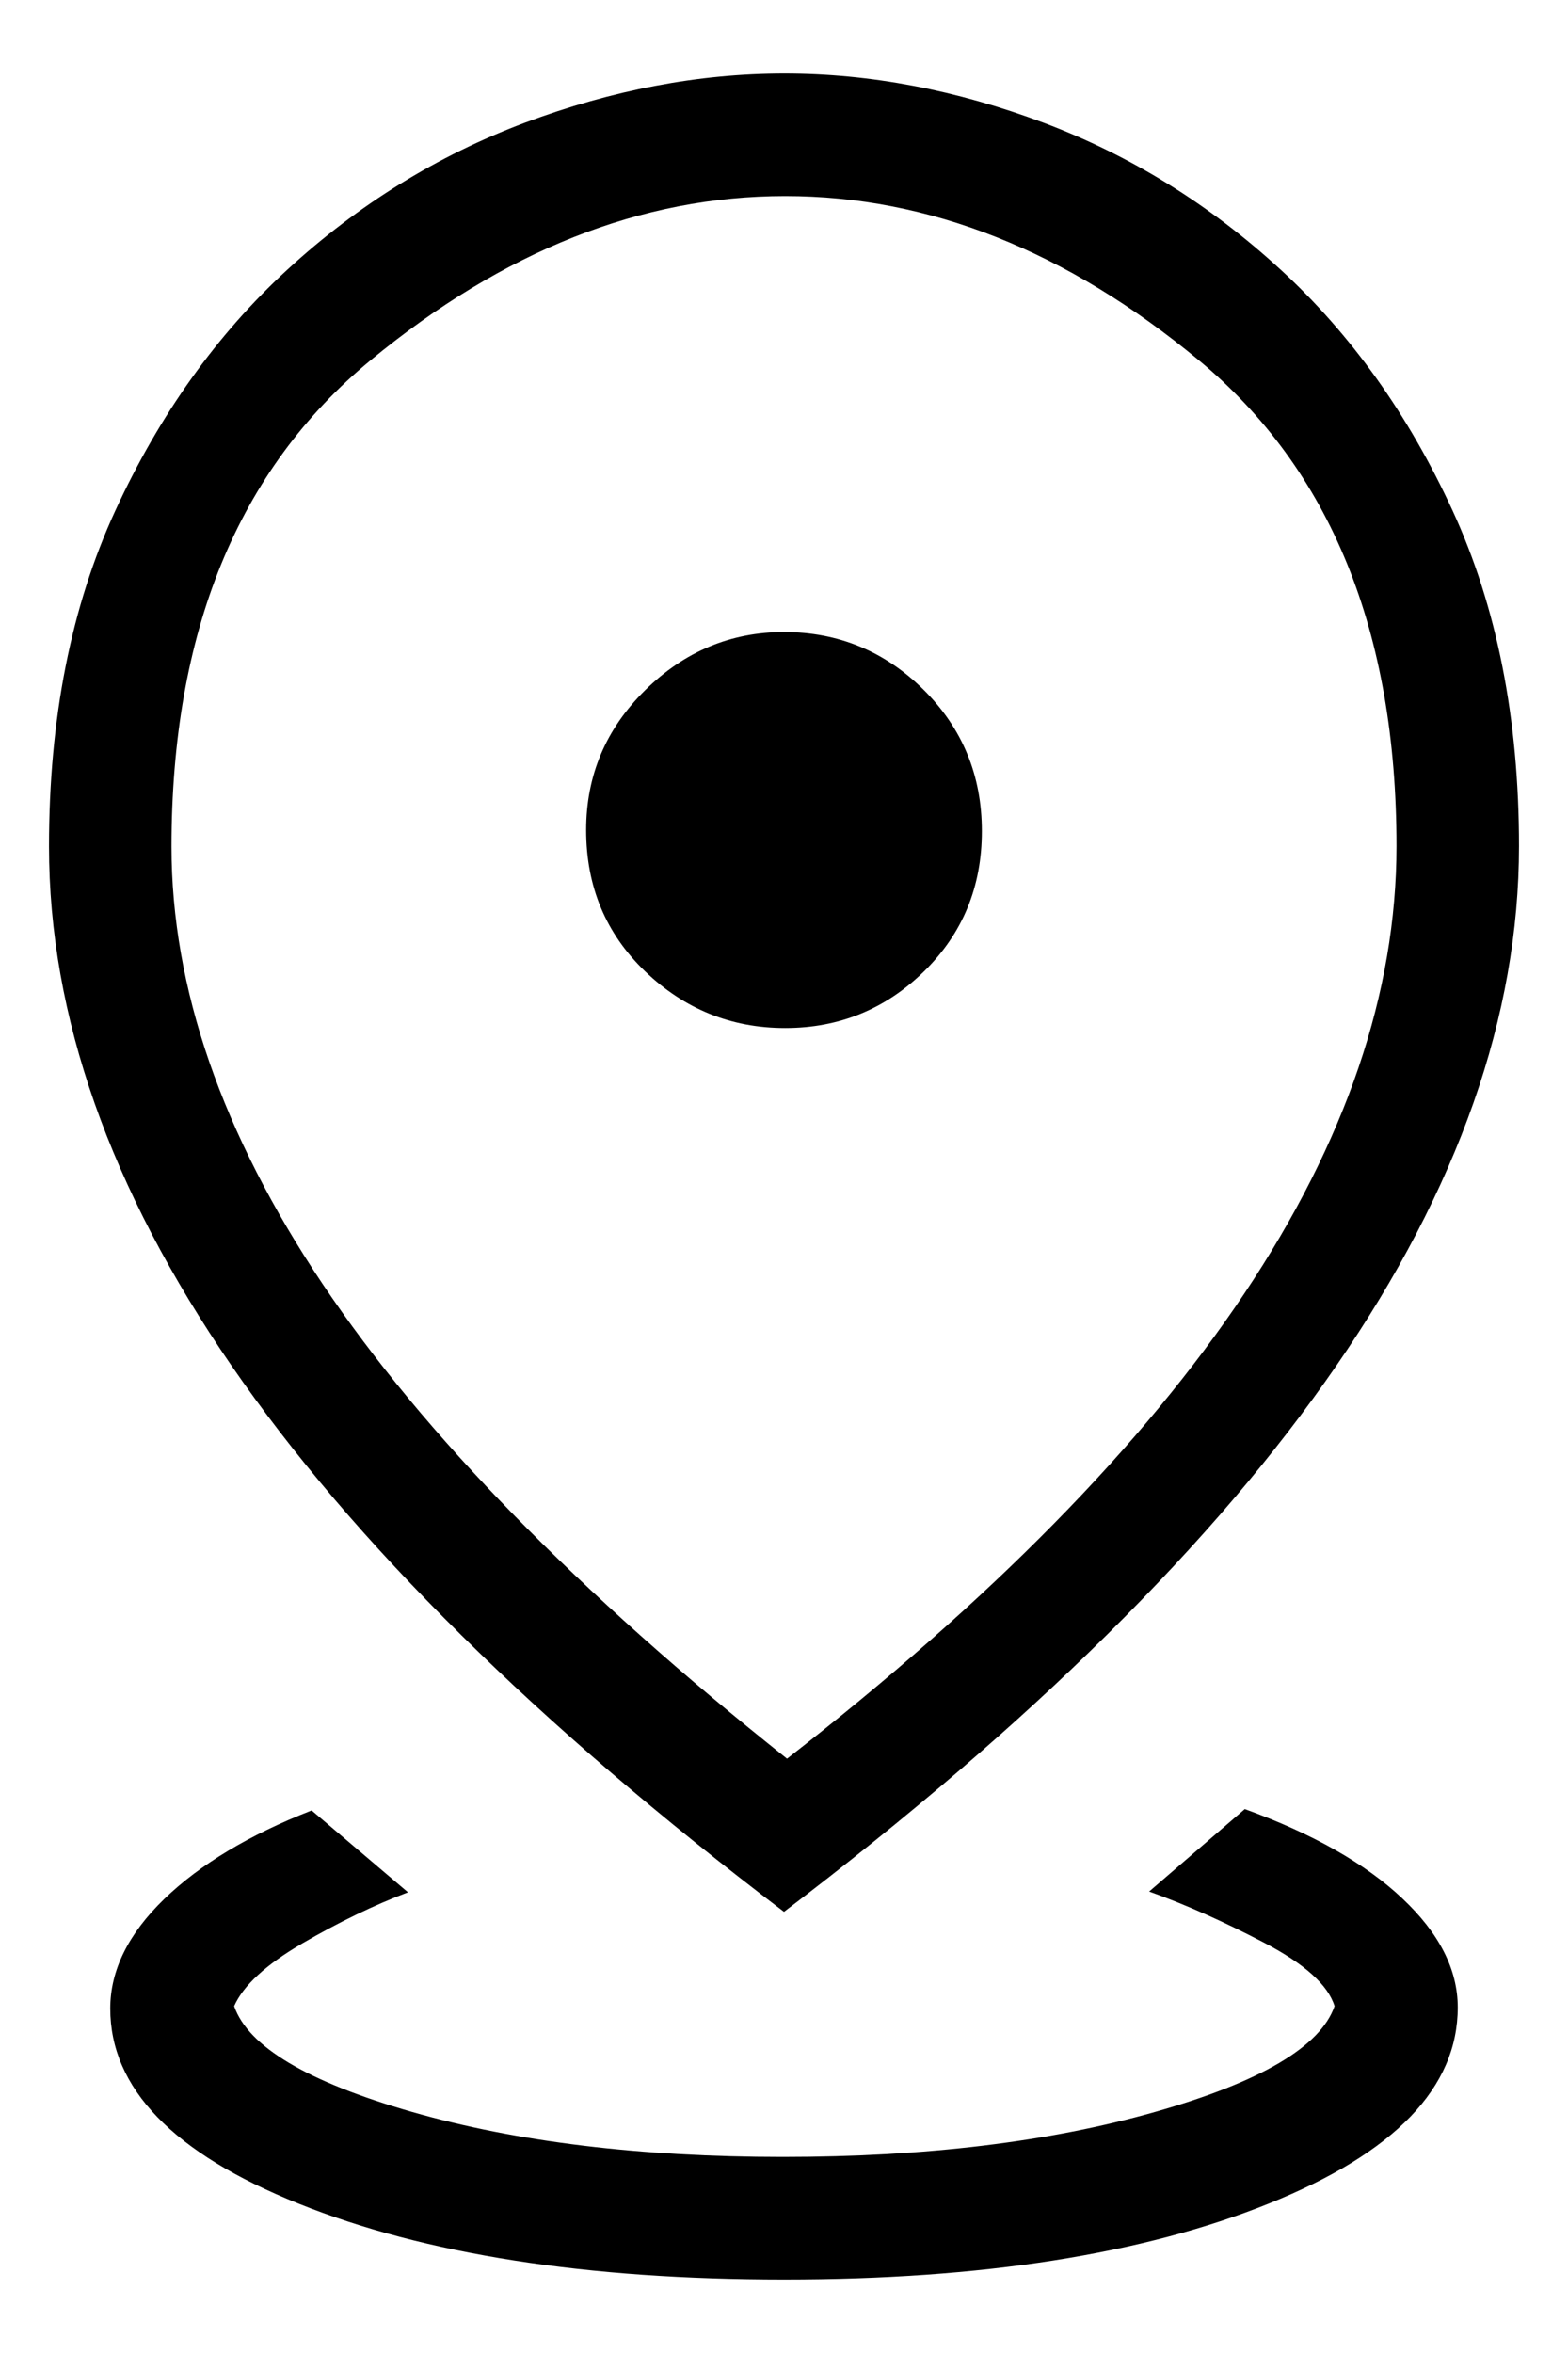 <svg width="16" height="24" viewBox="0 0 16 24" fill="none" xmlns="http://www.w3.org/2000/svg"><path d="M8 23.25C5.984 23.25 4.334 22.993 3.051 22.478C1.767 21.964 1.125 21.3 1.125 20.486C1.125 20.098 1.308 19.726 1.674 19.371C2.04 19.017 2.542 18.715 3.18 18.466L4.163 19.301C3.816 19.432 3.456 19.606 3.085 19.822C2.714 20.038 2.482 20.252 2.389 20.462C2.532 20.875 3.137 21.235 4.204 21.541C5.272 21.847 6.533 22 7.988 22C9.443 22 10.71 21.847 11.787 21.541C12.865 21.235 13.475 20.875 13.618 20.462C13.552 20.247 13.313 20.031 12.899 19.815C12.486 19.599 12.095 19.425 11.726 19.293L12.702 18.452C13.398 18.705 13.934 19.009 14.31 19.364C14.687 19.719 14.875 20.089 14.875 20.475C14.875 21.292 14.233 21.959 12.949 22.475C11.666 22.992 10.016 23.25 8 23.25ZM8.031 17.938C10.11 16.32 11.666 14.738 12.699 13.191C13.733 11.644 14.25 10.123 14.25 8.63C14.25 6.441 13.577 4.789 12.231 3.673C10.885 2.558 9.478 2 8.012 2C6.546 2 5.135 2.558 3.781 3.675C2.427 4.792 1.75 6.446 1.75 8.637C1.75 10.076 2.264 11.563 3.293 13.098C4.322 14.632 5.901 16.245 8.031 17.938ZM8 19.5C5.482 17.588 3.603 15.731 2.362 13.929C1.121 12.127 0.5 10.362 0.5 8.634C0.5 7.328 0.726 6.186 1.177 5.208C1.628 4.229 2.214 3.409 2.935 2.748C3.656 2.086 4.463 1.587 5.355 1.252C6.247 0.918 7.13 0.75 8.004 0.75C8.878 0.75 9.76 0.918 10.649 1.252C11.538 1.587 12.344 2.086 13.065 2.748C13.786 3.409 14.372 4.23 14.823 5.21C15.274 6.19 15.5 7.329 15.5 8.63C15.5 10.359 14.88 12.124 13.638 13.927C12.397 15.729 10.518 17.587 8 19.5ZM8.012 10.486C8.563 10.486 9.036 10.293 9.429 9.908C9.823 9.522 10.019 9.046 10.019 8.478C10.019 7.911 9.822 7.431 9.426 7.037C9.031 6.644 8.555 6.447 8 6.447C7.457 6.447 6.984 6.645 6.583 7.04C6.181 7.436 5.981 7.911 5.981 8.466C5.981 9.042 6.181 9.522 6.583 9.908C6.984 10.293 7.461 10.486 8.012 10.486Z" fill="black"/></svg>